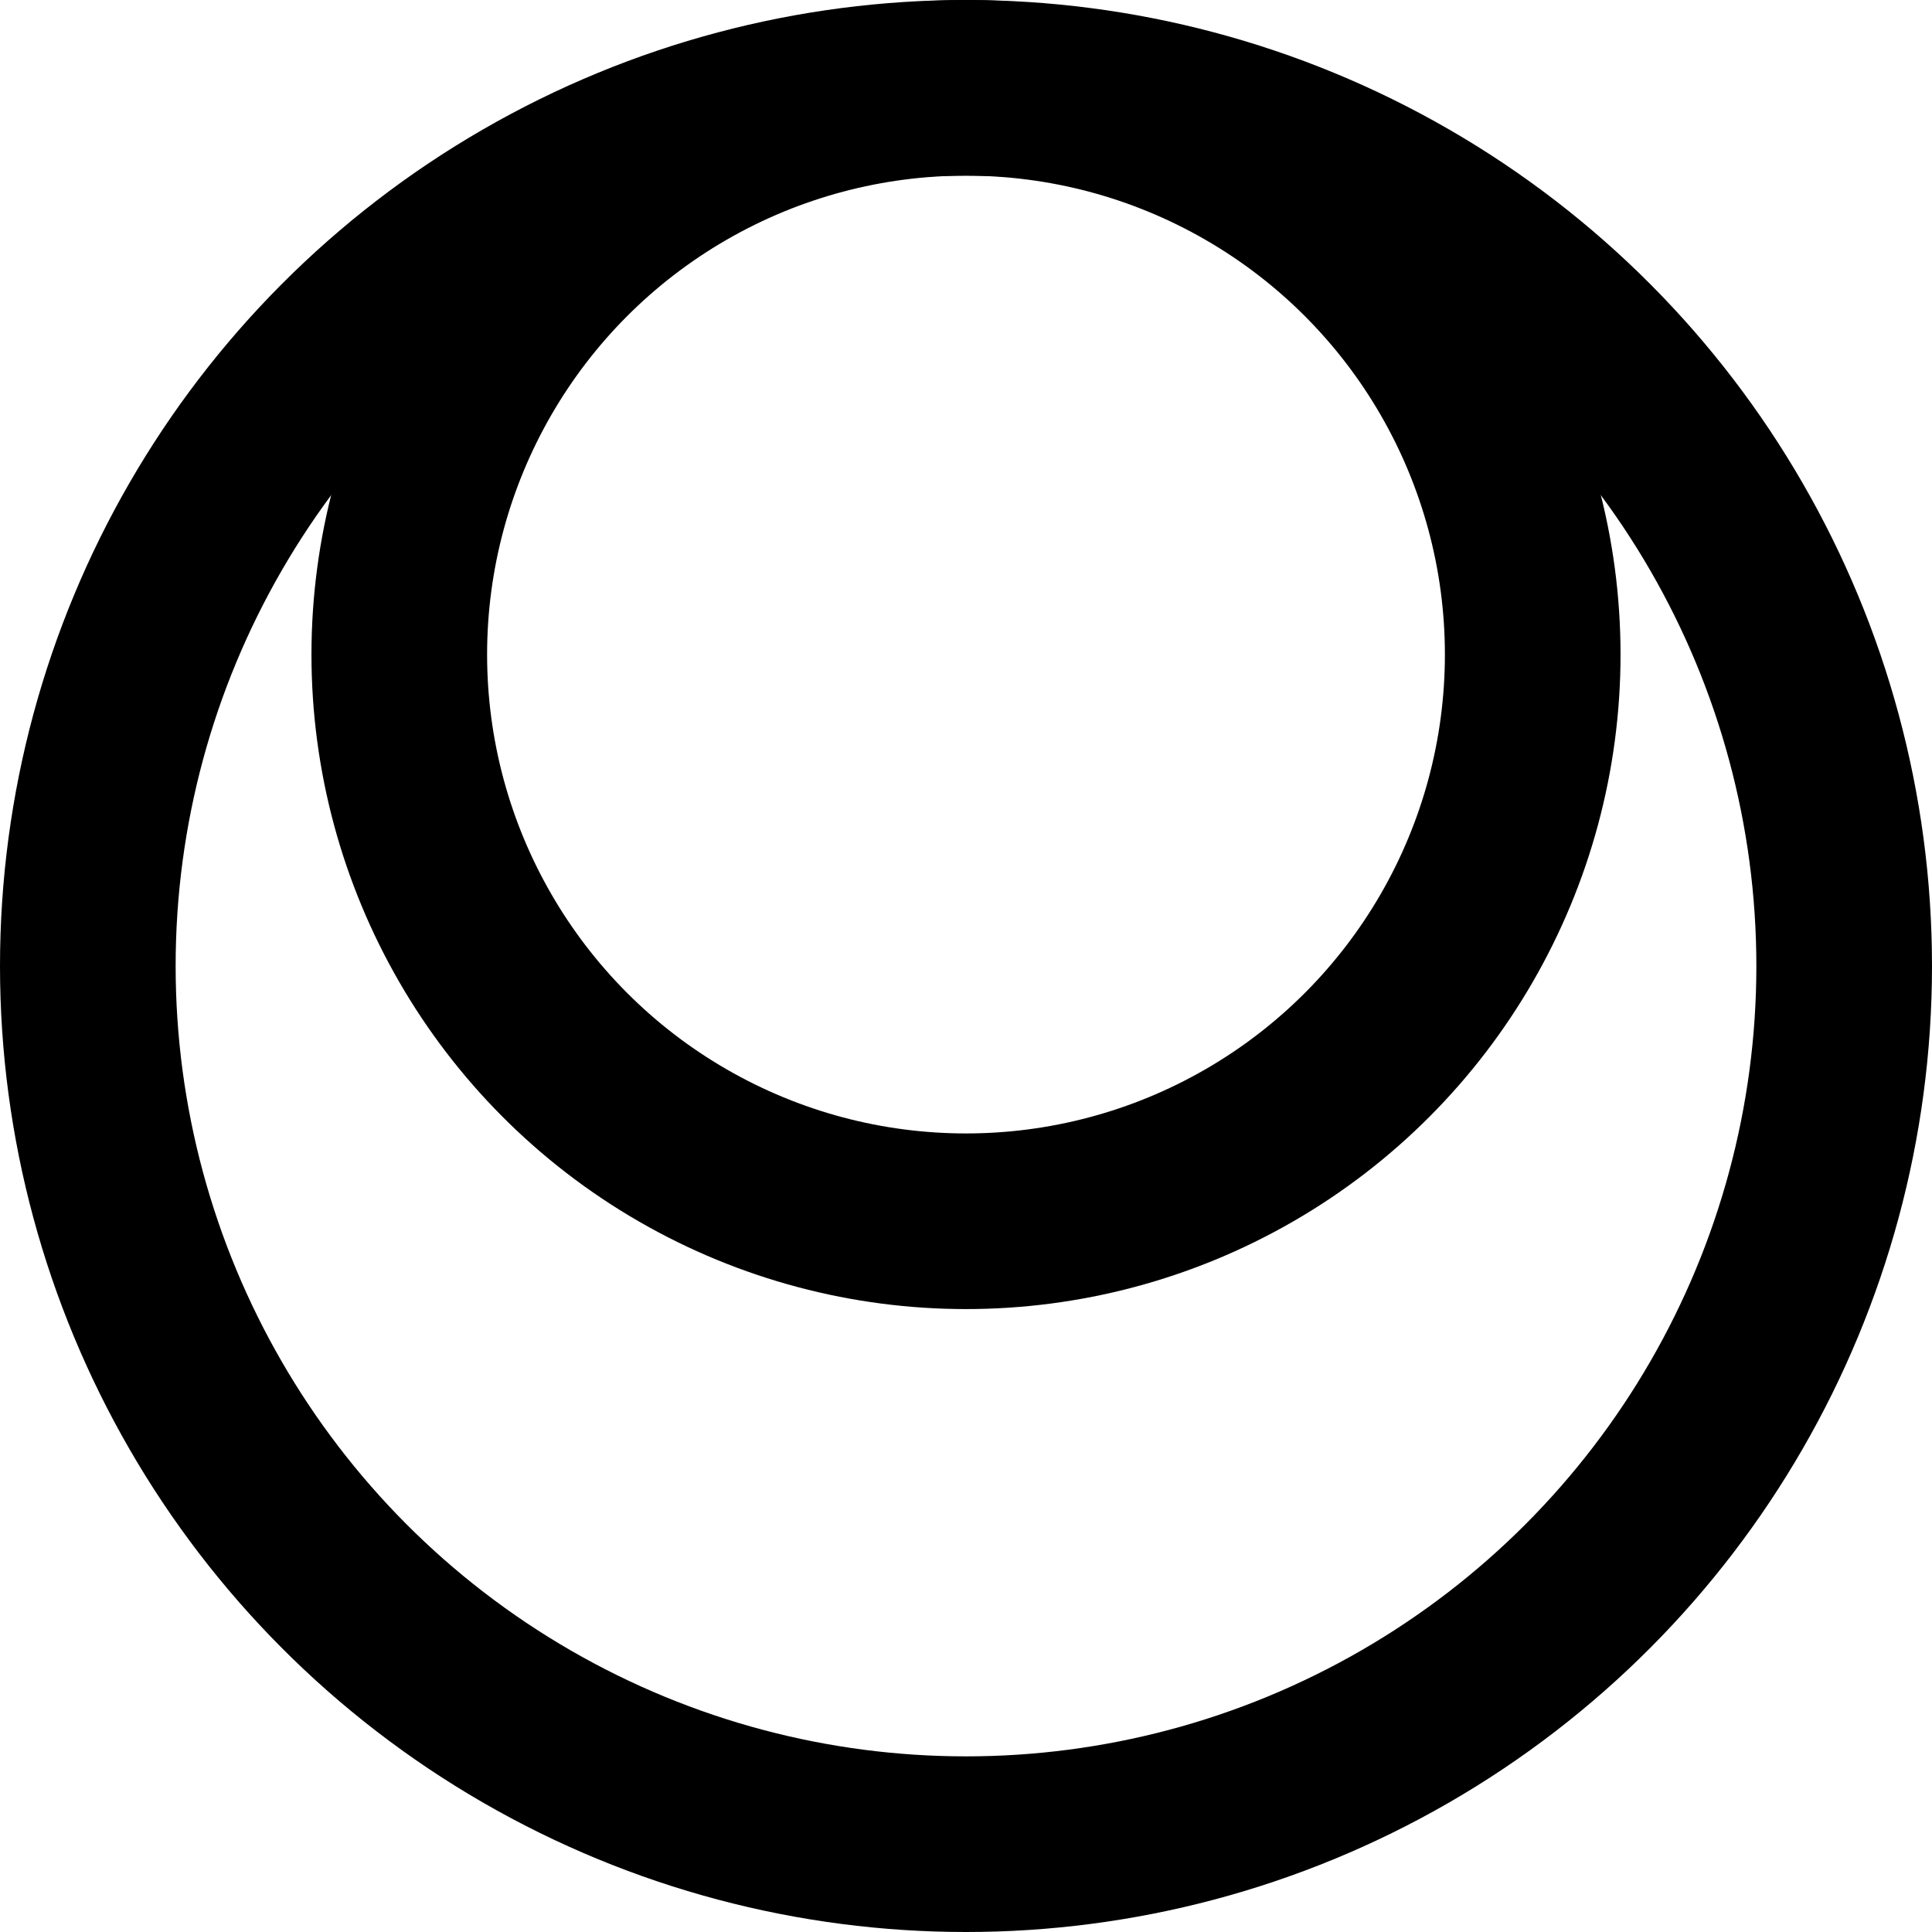 <svg xmlns="http://www.w3.org/2000/svg" viewBox="0 0 33 33"><g id="Livello_2" data-name="Livello 2"><g id="Grafica"><circle cx="16.5" cy="16.5" r="15" style="fill:none;stroke:#000;stroke-miterlimit:10;stroke-width:3px"/><circle cx="16.5" cy="11.18" r="9.68" style="fill:none;stroke:#000;stroke-miterlimit:10;stroke-width:3px"/></g></g></svg>